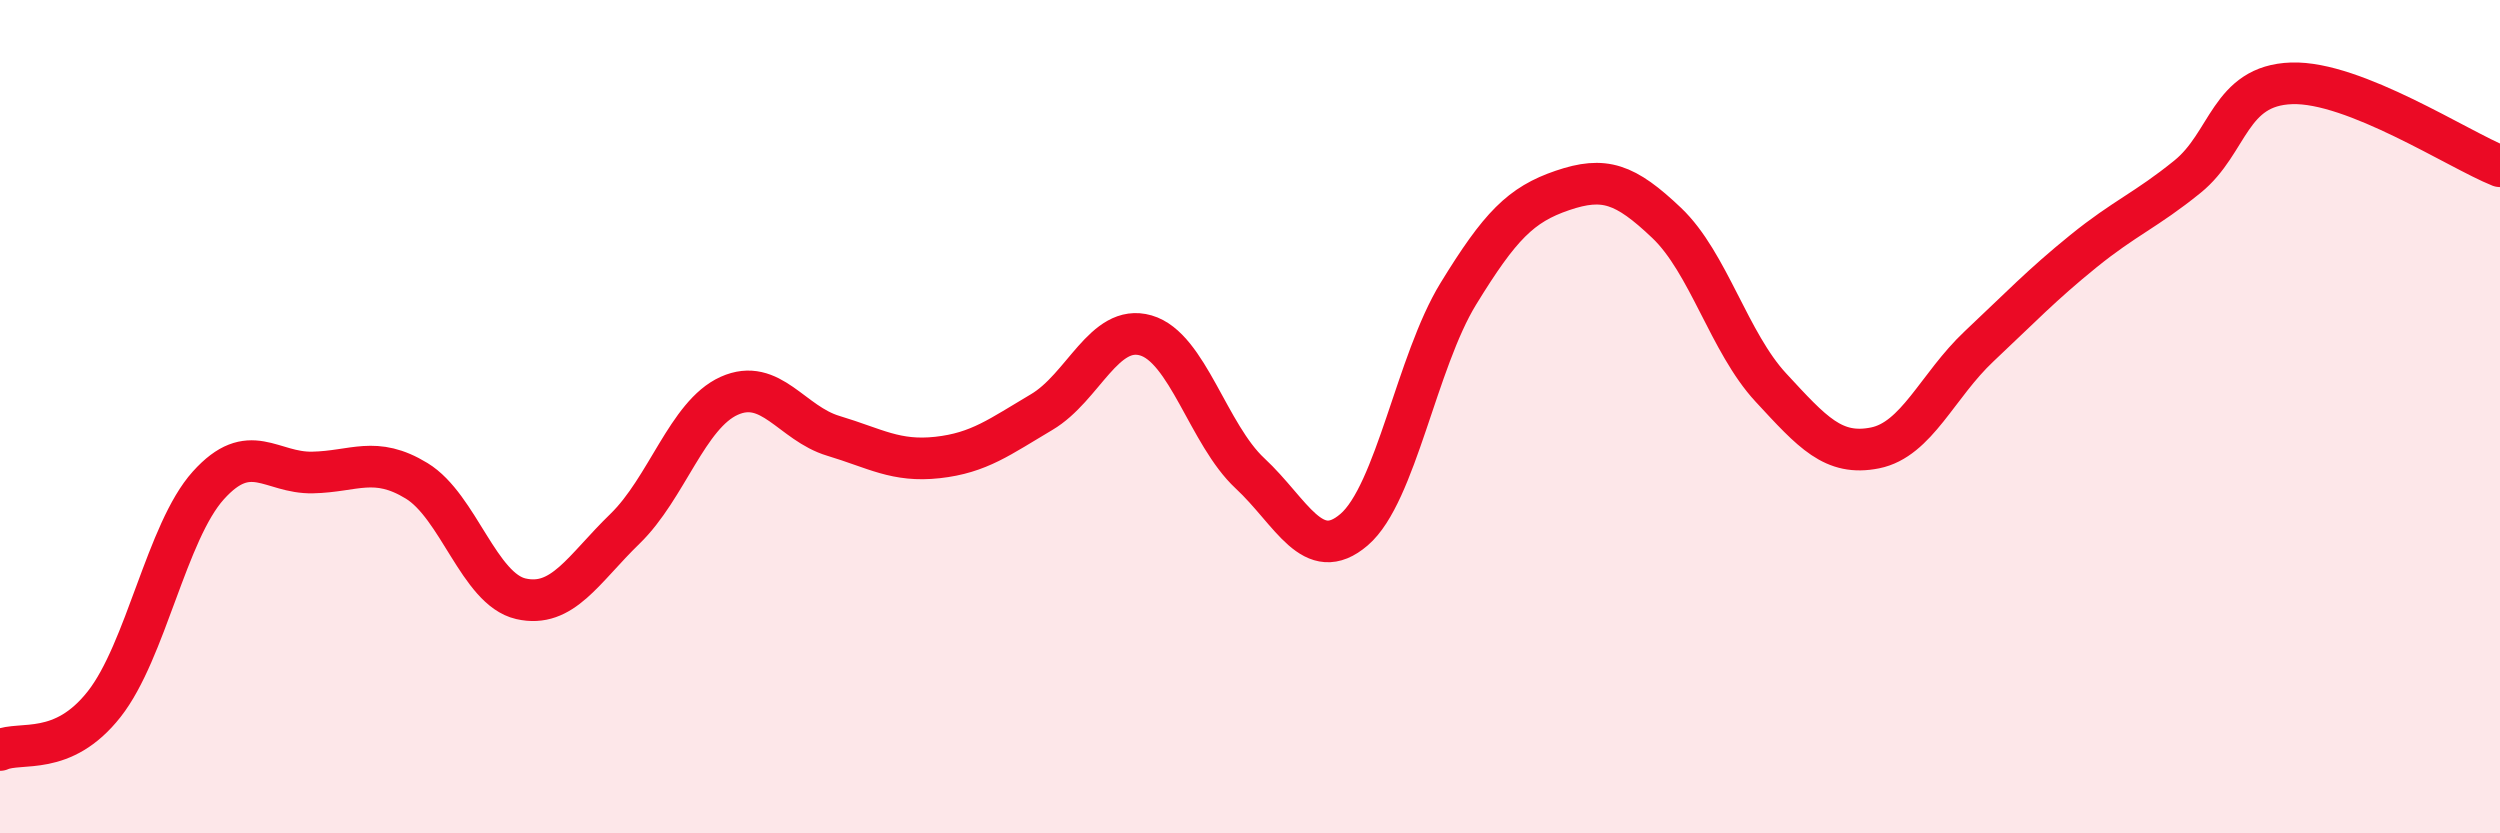
    <svg width="60" height="20" viewBox="0 0 60 20" xmlns="http://www.w3.org/2000/svg">
      <path
        d="M 0,18 C 0.5,17.78 1.5,18.17 2.5,16.9 C 3.5,15.63 4,12.76 5,11.65 C 6,10.54 6.5,11.36 7.5,11.34 C 8.5,11.32 9,10.93 10,11.54 C 11,12.15 11.5,14.14 12.5,14.37 C 13.5,14.6 14,13.66 15,12.69 C 16,11.72 16.5,9.95 17.5,9.5 C 18.5,9.05 19,10.16 20,10.46 C 21,10.76 21.5,11.09 22.5,10.98 C 23.5,10.87 24,10.48 25,9.89 C 26,9.3 26.5,7.76 27.5,8.05 C 28.5,8.34 29,10.43 30,11.36 C 31,12.29 31.5,13.57 32.5,12.71 C 33.5,11.85 34,8.68 35,7.05 C 36,5.42 36.5,4.91 37.5,4.57 C 38.5,4.23 39,4.4 40,5.35 C 41,6.3 41.5,8.22 42.5,9.3 C 43.5,10.38 44,10.95 45,10.75 C 46,10.55 46.5,9.25 47.5,8.31 C 48.5,7.37 49,6.84 50,6.03 C 51,5.22 51.5,5.05 52.5,4.24 C 53.5,3.43 53.5,2.05 55,2 C 56.5,1.95 59,3.59 60,3.99L60 20L0 20Z"
        fill="#EB0A25"
        opacity="0.1"
        stroke-linecap="round"
        stroke-linejoin="round"
      />
      <path
        d="M 0,18 C 0.5,17.78 1.5,18.17 2.5,16.9 C 3.5,15.63 4,12.76 5,11.65 C 6,10.54 6.5,11.36 7.5,11.34 C 8.5,11.32 9,10.93 10,11.54 C 11,12.15 11.5,14.14 12.5,14.37 C 13.5,14.6 14,13.66 15,12.69 C 16,11.72 16.5,9.95 17.5,9.5 C 18.5,9.05 19,10.16 20,10.46 C 21,10.76 21.5,11.09 22.5,10.98 C 23.5,10.87 24,10.48 25,9.89 C 26,9.3 26.5,7.76 27.5,8.05 C 28.5,8.34 29,10.43 30,11.36 C 31,12.29 31.5,13.57 32.5,12.71 C 33.5,11.85 34,8.68 35,7.05 C 36,5.42 36.5,4.91 37.5,4.57 C 38.5,4.23 39,4.4 40,5.35 C 41,6.3 41.5,8.22 42.5,9.3 C 43.5,10.38 44,10.95 45,10.75 C 46,10.55 46.5,9.25 47.5,8.31 C 48.5,7.37 49,6.84 50,6.03 C 51,5.22 51.5,5.05 52.5,4.24 C 53.5,3.43 53.5,2.05 55,2 C 56.5,1.95 59,3.59 60,3.99"
        stroke="#EB0A25"
        stroke-width="1"
        fill="none"
        stroke-linecap="round"
        stroke-linejoin="round"
      />
    </svg>
  